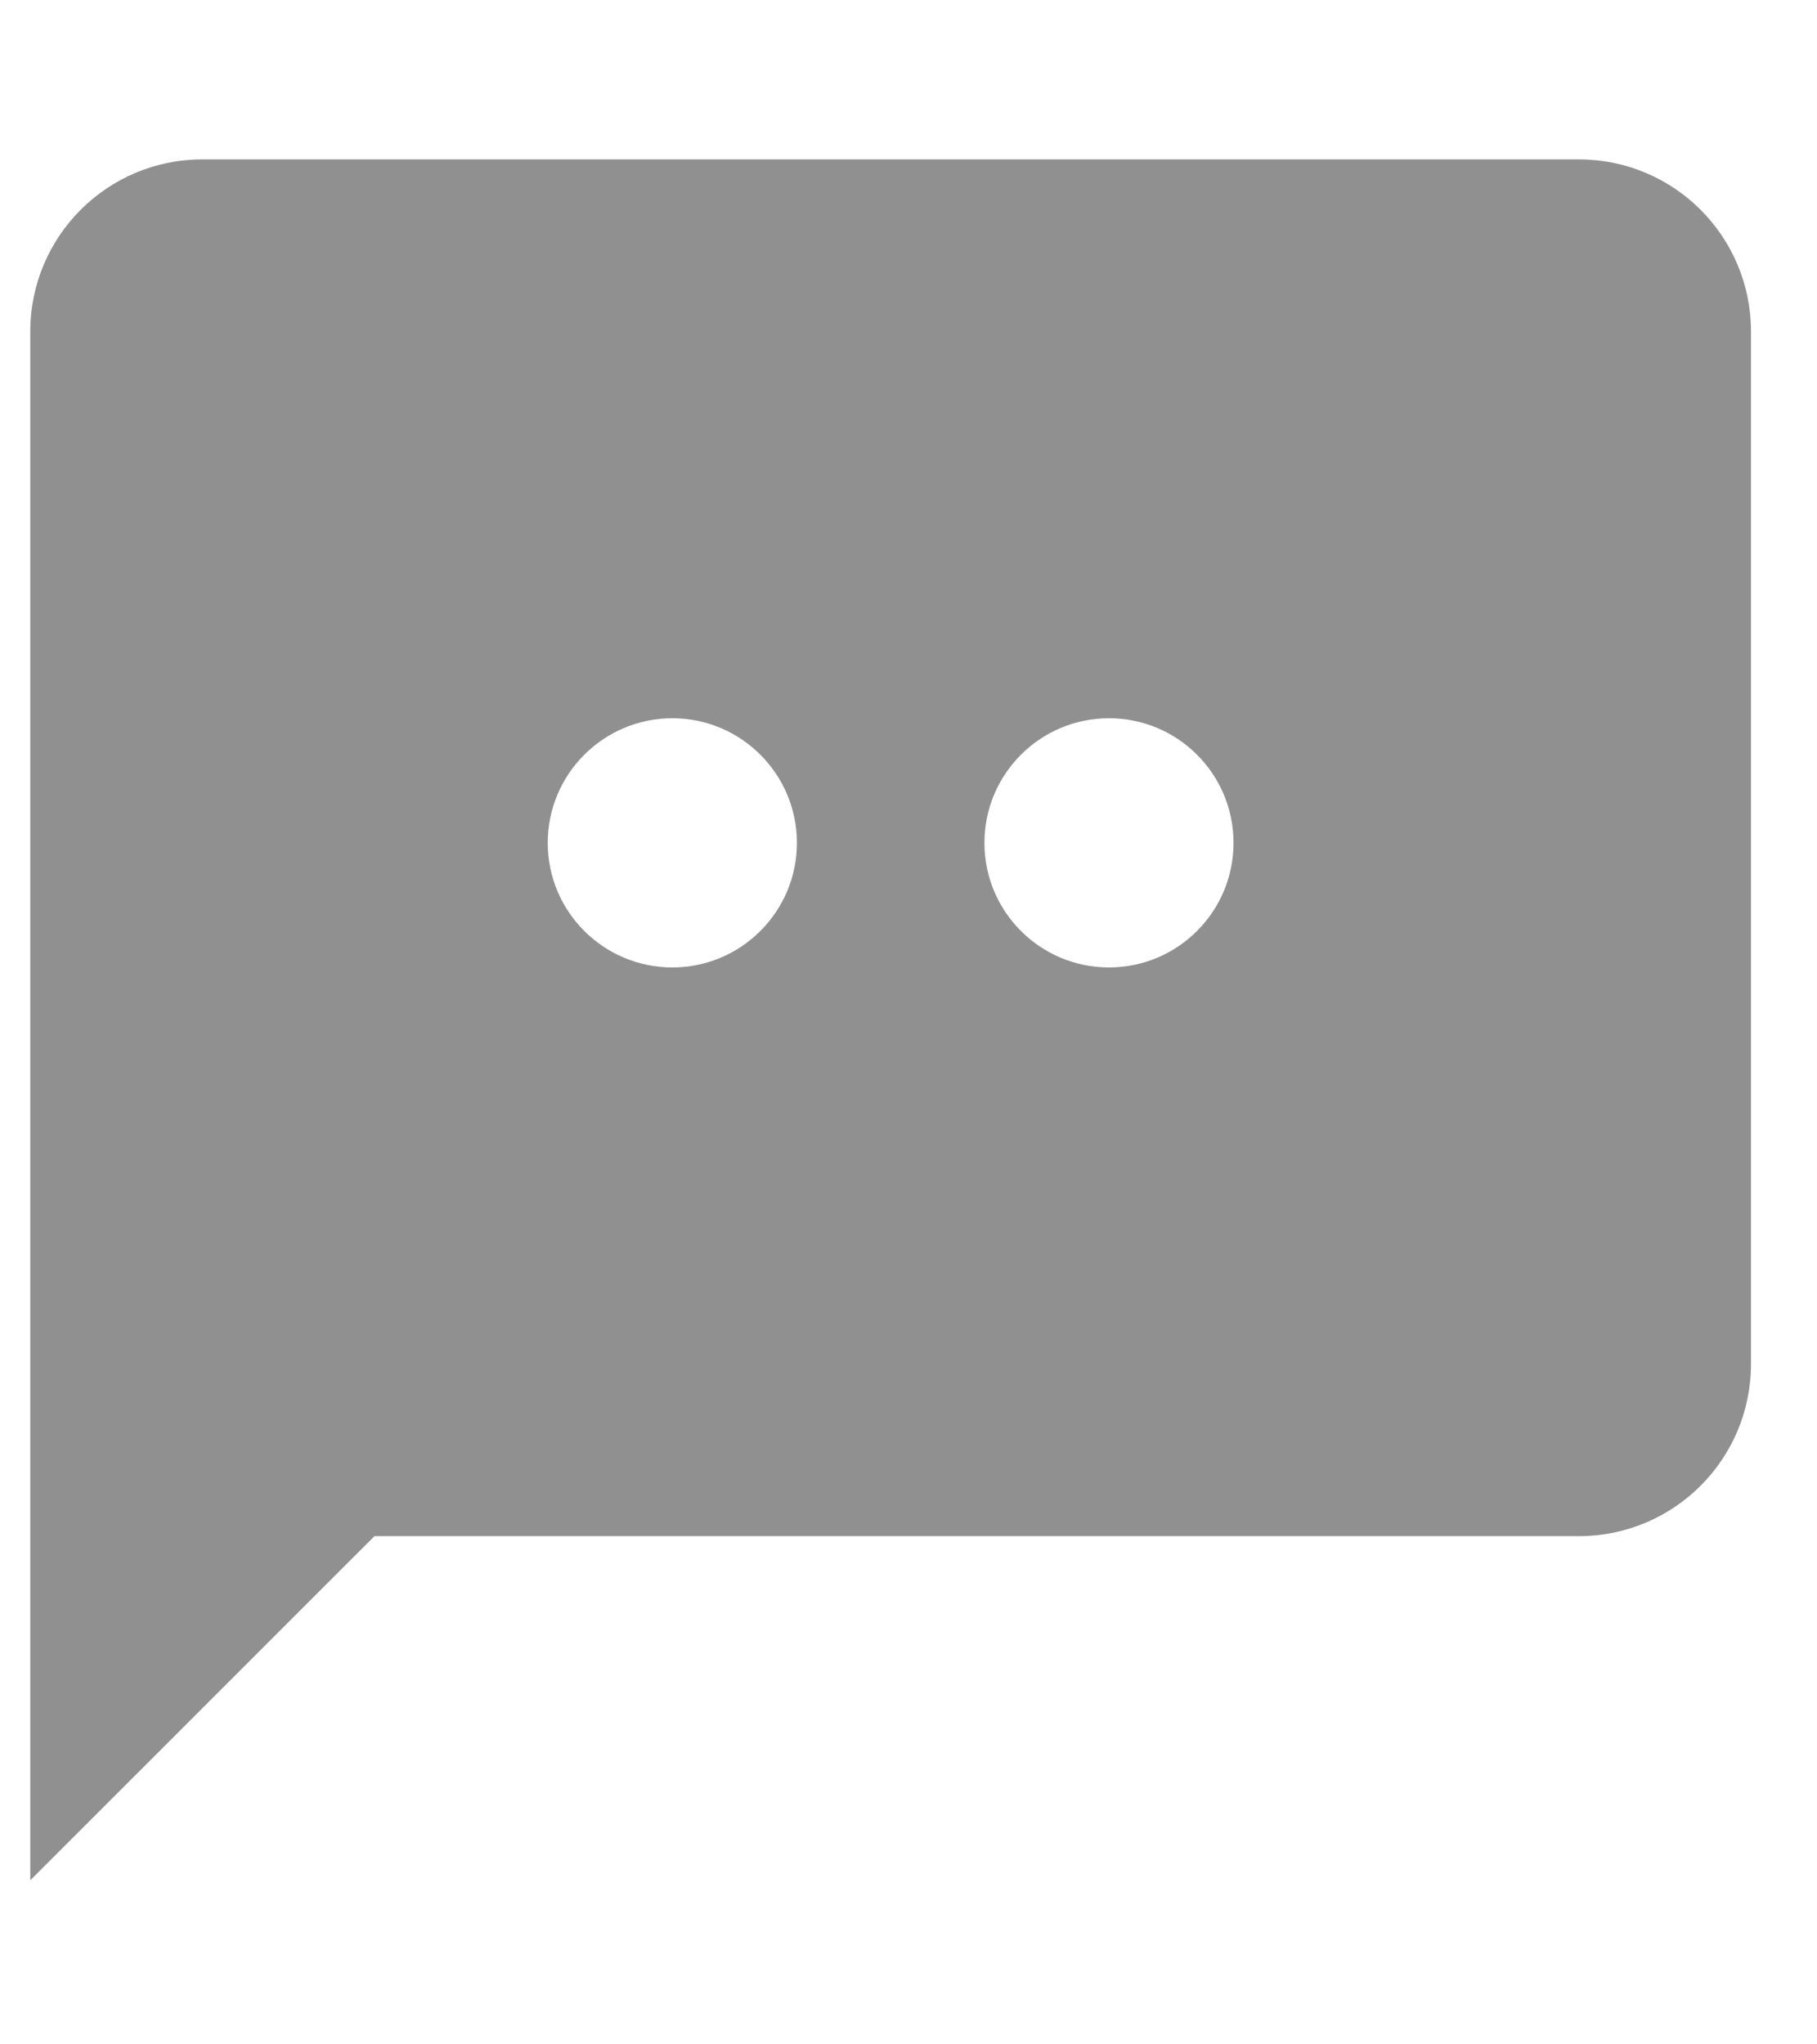 <?xml version="1.0" encoding="UTF-8"?> <svg xmlns="http://www.w3.org/2000/svg" width="24" height="27" viewBox="0 0 24 27" fill="none"><g clip-path="url(#clip0_394_112)"><path fill-rule="evenodd" clip-rule="evenodd" d="M20.855 2.105H2.673C1.417 2.105 0.4 3.123 0.4 4.378V24.833L4.946 20.288H20.855C22.111 20.288 23.128 19.27 23.128 18.015V4.378C23.128 3.123 22.111 2.105 20.855 2.105ZM10.526 11.132C10.526 12.04 9.789 12.777 8.881 12.777C7.972 12.777 7.235 12.04 7.235 11.132C7.235 10.223 7.972 9.486 8.881 9.486C9.789 9.486 10.526 10.223 10.526 11.132ZM14.648 12.777C15.557 12.777 16.293 12.04 16.293 11.132C16.293 10.223 15.557 9.486 14.648 9.486C13.739 9.486 13.003 10.223 13.003 11.132C13.003 12.04 13.739 12.777 14.648 12.777Z" fill="#909090"></path></g><defs><clipPath id="clip0_394_112"><rect width="23.503" height="26.115" fill="white" transform="translate(0.4 0.175)"></rect></clipPath></defs></svg> 